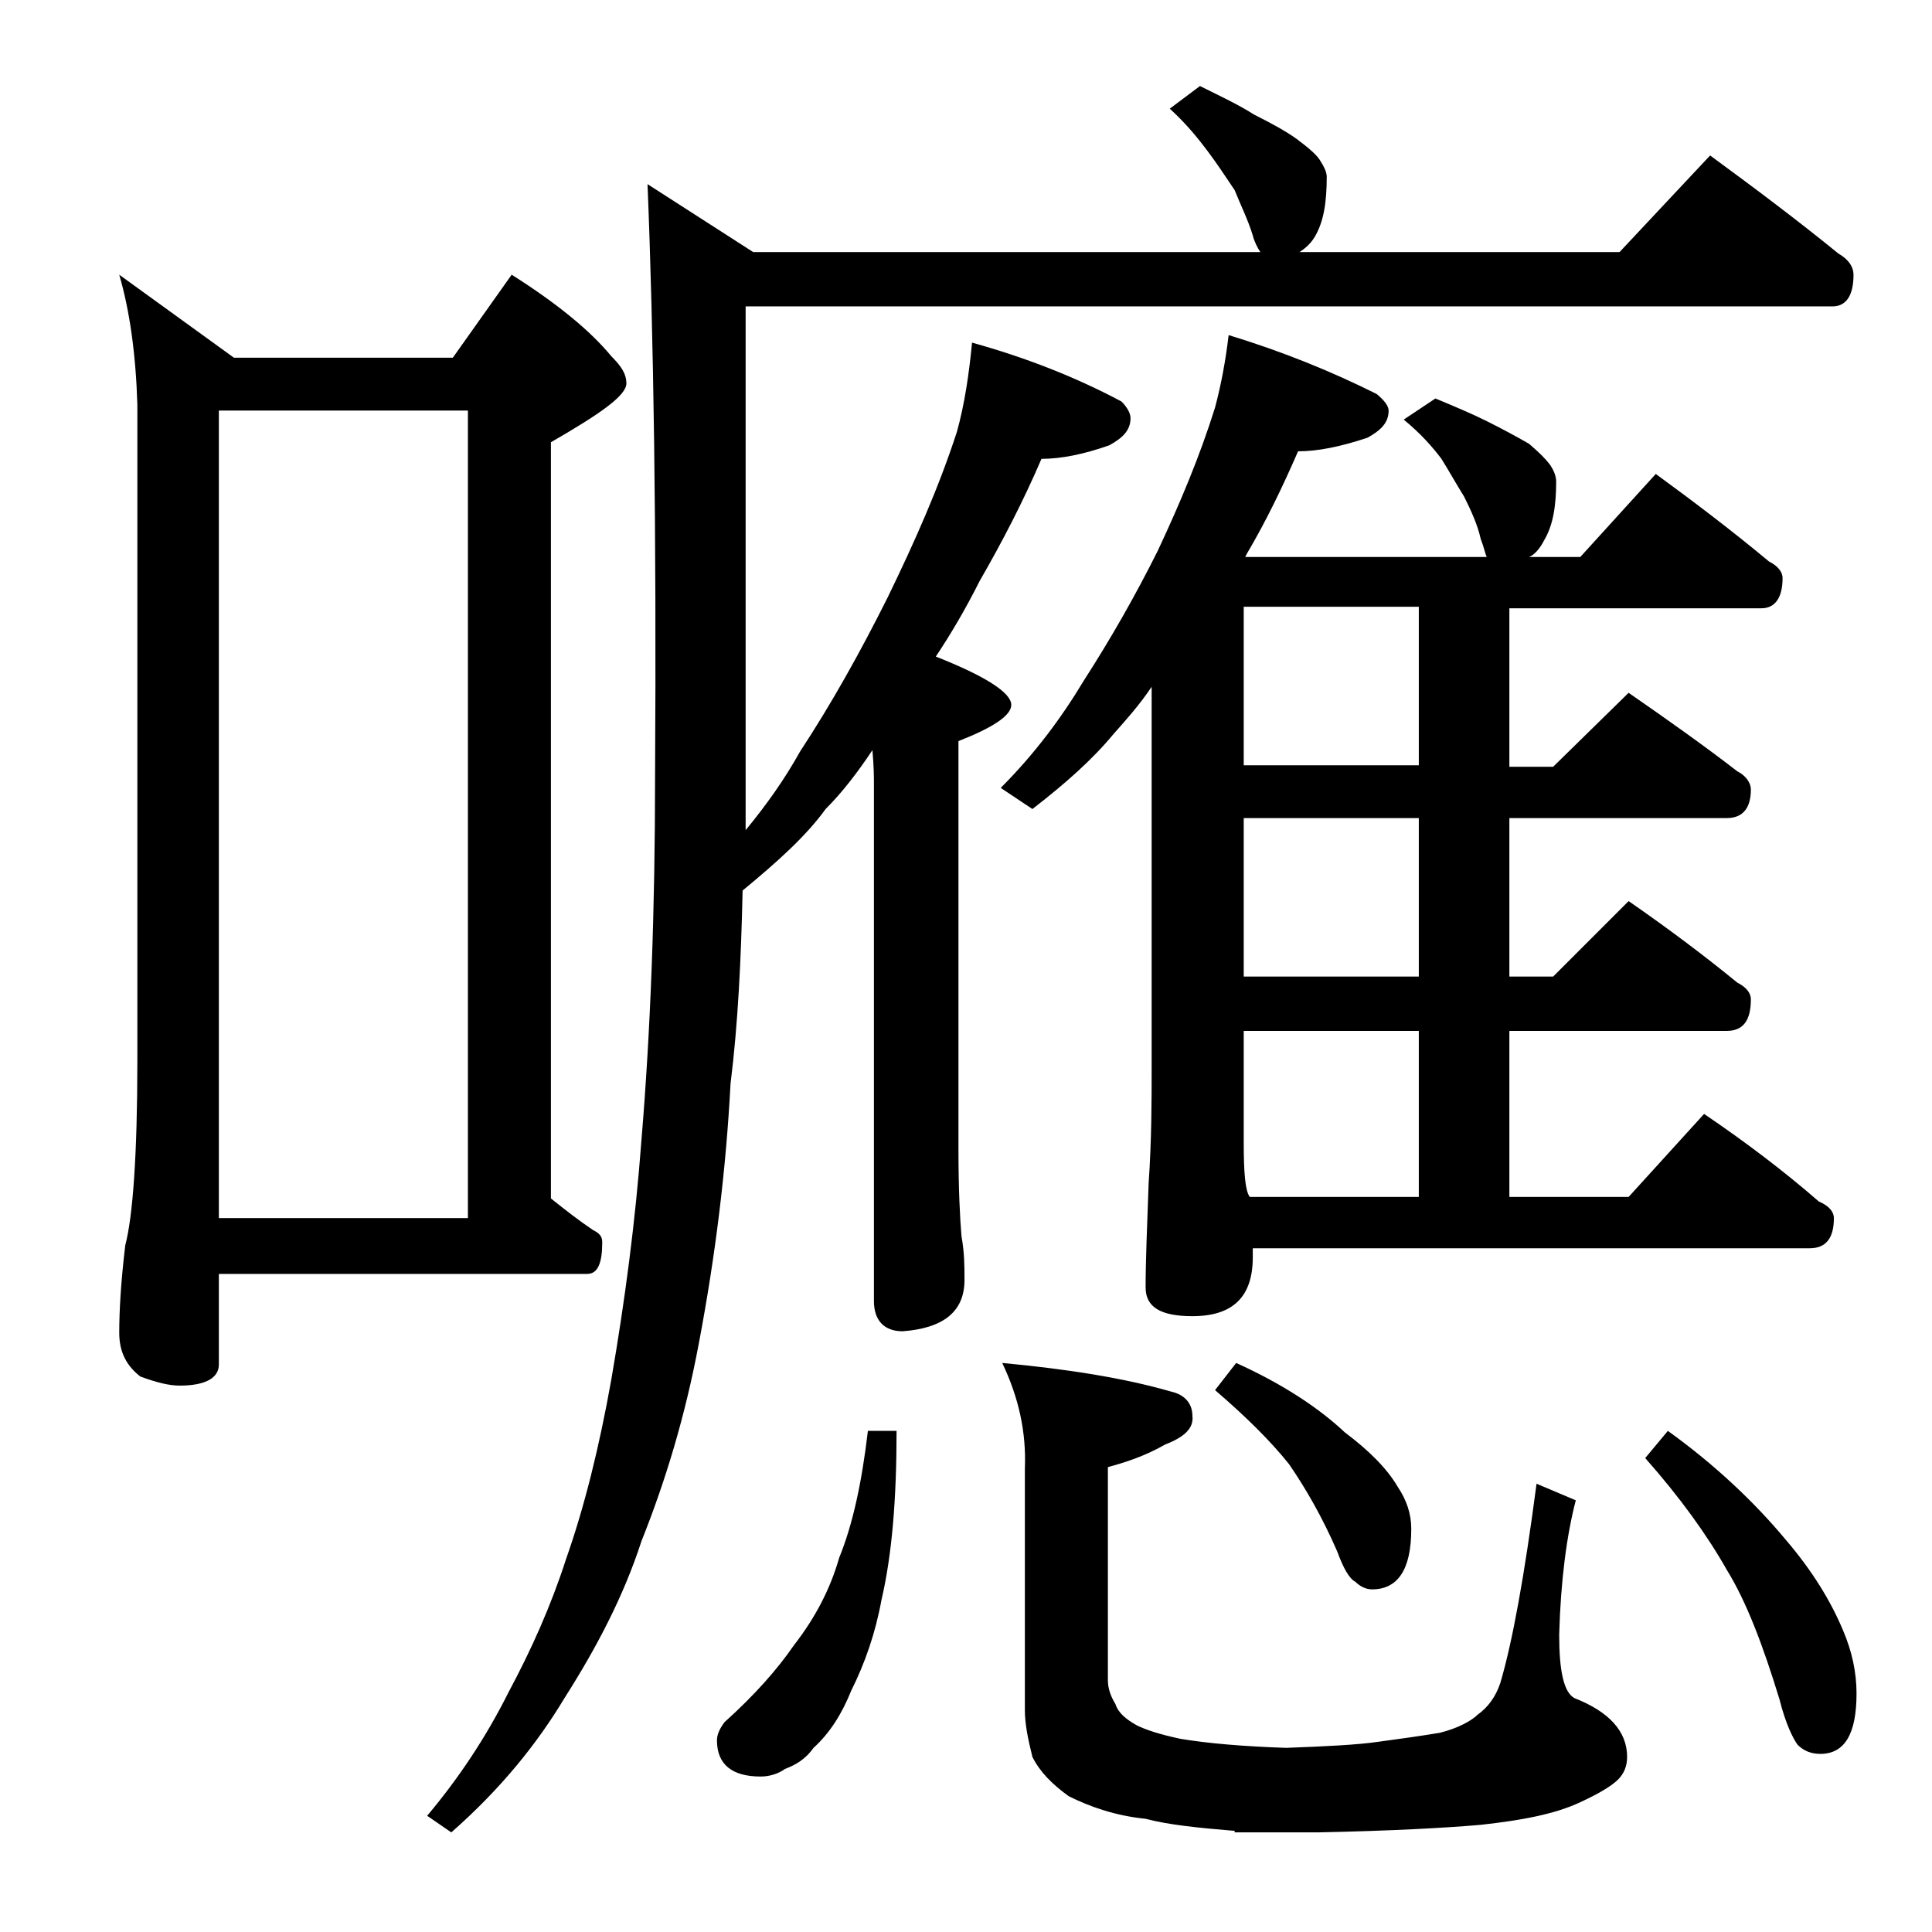 <?xml version="1.0" encoding="utf-8"?>
<!-- Generator: Adobe Illustrator 18.0.0, SVG Export Plug-In . SVG Version: 6.00 Build 0)  -->
<!DOCTYPE svg PUBLIC "-//W3C//DTD SVG 1.1//EN" "http://www.w3.org/Graphics/SVG/1.1/DTD/svg11.dtd">
<svg version="1.1" id="Layer_1" xmlns="http://www.w3.org/2000/svg" xmlns:xlink="http://www.w3.org/1999/xlink" x="0px" y="0px"
	 viewBox="0 0 128 128" enable-background="new 0 0 128 128" xml:space="preserve">
<path d="M7.9,18.2l7.6,5.5H30l3.9-5.5c3,1.9,5.2,3.7,6.6,5.4c0.7,0.7,1,1.2,1,1.8c0,0.8-1.7,2-5,3.9v50.1c1,0.8,1.9,1.5,2.8,2.1
	c0.4,0.2,0.6,0.4,0.6,0.8c0,1.4-0.3,2.1-1,2.1H14.5v6c0,0.9-0.9,1.4-2.6,1.4c-0.7,0-1.5-0.2-2.6-0.6c-0.9-0.7-1.4-1.6-1.4-2.9
	c0-1.4,0.1-3.3,0.4-5.8c0.5-1.9,0.8-6,0.8-12.2V26.8C9,23.5,8.6,20.6,7.9,18.2z M14.5,80.7H31V27.2H14.5V80.7z M79.5,5.7
	c1.2,0.6,2.5,1.2,3.6,1.9c1.2,0.6,2.1,1.1,2.8,1.6c0.8,0.6,1.4,1.1,1.6,1.5c0.2,0.3,0.4,0.7,0.4,1c0,1.7-0.2,3-0.8,4
	c-0.3,0.5-0.7,0.8-1,1h21.2l6-6.4c3,2.2,5.8,4.3,8.5,6.5c0.7,0.4,1,0.9,1,1.4c0,1.4-0.5,2.1-1.4,2.1H49.4V55
	c1.4-1.7,2.6-3.4,3.6-5.2c2.1-3.2,4-6.6,5.8-10.2c1.8-3.7,3.4-7.3,4.6-11c0.5-1.8,0.8-3.8,1-5.9c3.6,1,6.9,2.3,9.9,3.9
	c0.4,0.4,0.6,0.8,0.6,1.1c0,0.8-0.5,1.3-1.4,1.8c-1.7,0.6-3.2,0.9-4.5,0.9c-1.2,2.8-2.6,5.5-4.1,8.1C64,40.3,63,42,62,43.5
	c3.3,1.3,5,2.4,5,3.2c0,0.7-1.2,1.5-3.5,2.4v27c0,2.7,0.1,4.6,0.2,5.8c0.2,1.1,0.2,2,0.2,2.9c0,2.1-1.4,3.2-4.1,3.4
	c-1.2,0-1.9-0.7-1.9-2V51.8c0-0.2,0-1-0.1-2.1c-1,1.5-2,2.8-3.1,3.9c-1.3,1.8-3.2,3.5-5.5,5.4c-0.1,4.5-0.3,8.8-0.8,12.8
	c-0.3,5.7-1,11.4-2.1,17.2c-0.9,4.8-2.2,9.1-3.8,13.1c-1.2,3.7-3,7.1-5.1,10.4c-1.8,3-4.2,6-7.5,8.9l-1.6-1.1
	c2.1-2.5,3.9-5.2,5.4-8.2c1.5-2.8,2.8-5.7,3.8-8.8c1.2-3.4,2.2-7.4,3-11.9c0.9-5.2,1.6-10.5,2-15.9c0.6-7.2,0.9-15.2,0.9-24.1
	C43.5,35,43.3,22,42.9,12.2l7,4.5h33.6c-0.2-0.3-0.4-0.7-0.5-1.1c-0.3-1-0.8-2-1.2-3c-0.6-0.9-1.2-1.8-1.8-2.6
	c-0.6-0.8-1.4-1.8-2.5-2.8L79.5,5.7z M57.5,94.8h1.9c0,4.5-0.3,8.2-1,11.2c-0.4,2.2-1.1,4.2-2,6c-0.6,1.5-1.4,2.8-2.5,3.8
	c-0.5,0.7-1.1,1.1-1.9,1.4c-0.4,0.3-1,0.5-1.6,0.5c-1.9,0-2.9-0.8-2.9-2.4c0-0.4,0.2-0.8,0.5-1.2c2-1.8,3.5-3.5,4.6-5.1
	c1.4-1.8,2.4-3.7,3-5.8C56.5,101,57.1,98.2,57.5,94.8z M81.4,22.2c3.6,1.1,6.8,2.4,9.8,3.9c0.5,0.4,0.8,0.8,0.8,1.1
	c0,0.8-0.5,1.3-1.4,1.8c-1.8,0.6-3.3,0.9-4.6,0.9c-1,2.3-2.1,4.6-3.4,6.8l-0.1,0.2h16c-0.1-0.2-0.2-0.7-0.4-1.2
	c-0.2-0.9-0.6-1.8-1.1-2.8c-0.5-0.8-1-1.7-1.5-2.5c-0.6-0.8-1.4-1.7-2.5-2.6l2.1-1.4c1.2,0.5,2.4,1,3.4,1.5c1.2,0.6,2.1,1.1,2.8,1.5
	c0.7,0.6,1.1,1,1.4,1.4c0.2,0.3,0.4,0.7,0.4,1.1c0,1.6-0.2,2.9-0.8,3.9c-0.3,0.6-0.7,1-1,1.1h3.4l5-5.5c2.6,1.9,5.1,3.8,7.5,5.8
	c0.6,0.3,0.9,0.7,0.9,1.1c0,1.3-0.5,2-1.4,2H100v10.5h2.9l5-4.9c2.6,1.8,5,3.5,7.2,5.2c0.6,0.3,0.9,0.8,0.9,1.2
	c0,1.2-0.5,1.9-1.6,1.9H100v10.5h2.9l5-5c2.6,1.8,5,3.6,7.2,5.4c0.6,0.3,0.9,0.7,0.9,1.1c0,1.4-0.5,2.1-1.6,2.1H100v11h7.9l5-5.5
	c2.8,1.9,5.3,3.8,7.6,5.8c0.7,0.3,1,0.7,1,1.1c0,1.3-0.5,2-1.6,2H83v0.6c0,2.6-1.3,3.9-4,3.9c-2.1,0-3.1-0.6-3.1-1.9
	c0-1.8,0.1-4.1,0.2-6.9c0.2-2.9,0.2-5.5,0.2-7.8V45.5c-0.8,1.2-1.7,2.2-2.5,3.1c-1.4,1.7-3.2,3.3-5.4,5l-2.1-1.4
	c2.2-2.2,4-4.6,5.5-7.1c1.8-2.8,3.4-5.6,4.9-8.6c1.5-3.2,2.8-6.3,3.8-9.5C80.9,25.5,81.2,23.9,81.4,22.2z M66.4,90.3
	c4.3,0.4,8.1,1,11.2,1.9c0.9,0.2,1.4,0.8,1.4,1.6c0.1,0.8-0.5,1.4-1.8,1.9c-1.4,0.8-2.7,1.2-3.8,1.5v14.1c0,0.6,0.2,1.1,0.5,1.6
	c0.2,0.6,0.7,1,1.4,1.4c0.6,0.3,1.5,0.6,2.9,0.9c1.8,0.3,4.1,0.5,7,0.6c2.7-0.1,4.7-0.2,6.1-0.4c1.5-0.2,2.9-0.4,4.1-0.6
	c1.2-0.3,2.1-0.8,2.5-1.2c0.7-0.5,1.2-1.2,1.5-2.1c0.8-2.7,1.6-7.1,2.4-13.2l2.6,1.1c-0.6,2.3-1,5.3-1.1,8.9c0,2.4,0.3,3.8,1,4.2
	c2.3,0.9,3.5,2.2,3.5,3.9c0,0.6-0.2,1.1-0.6,1.5c-0.4,0.4-1.2,0.9-2.5,1.5c-1.7,0.8-3.9,1.2-6.6,1.5c-2.3,0.2-5.9,0.4-10.8,0.5h-5.5
	v-0.1c-2.4-0.2-4.4-0.4-5.9-0.8c-2-0.2-3.7-0.8-5.1-1.5c-1.1-0.8-1.9-1.6-2.4-2.6c-0.3-1.2-0.5-2.2-0.5-3.1v-16
	C68,94.9,67.5,92.6,66.4,90.3z M81.9,90.3c3.1,1.4,5.5,3,7.2,4.6c1.6,1.2,2.8,2.4,3.5,3.6c0.6,0.9,0.9,1.8,0.9,2.8
	c0,2.7-0.9,4-2.6,4c-0.4,0-0.8-0.2-1.1-0.5c-0.4-0.2-0.8-0.9-1.2-2c-1-2.3-2.1-4.2-3.2-5.8c-1.2-1.5-2.8-3.1-4.9-4.9L81.9,90.3z
	 M94,50.7V40.2H82.4v10.5H94z M94,64.7V54.2H82.4v10.5H94z M82.8,79.3H94v-11H82.4v7.4C82.4,77.7,82.5,78.9,82.8,79.3z M110.5,94.8
	c3.2,2.3,5.8,4.8,7.8,7.2c1.8,2.1,3,4.1,3.8,6c0.6,1.4,0.9,2.8,0.9,4.2c0,2.7-0.8,4-2.4,4c-0.6,0-1.1-0.2-1.5-0.6
	c-0.3-0.4-0.8-1.4-1.2-3c-1.1-3.6-2.2-6.5-3.5-8.6c-1.3-2.3-3.1-4.8-5.4-7.4L110.5,94.8z"/>
</svg>
